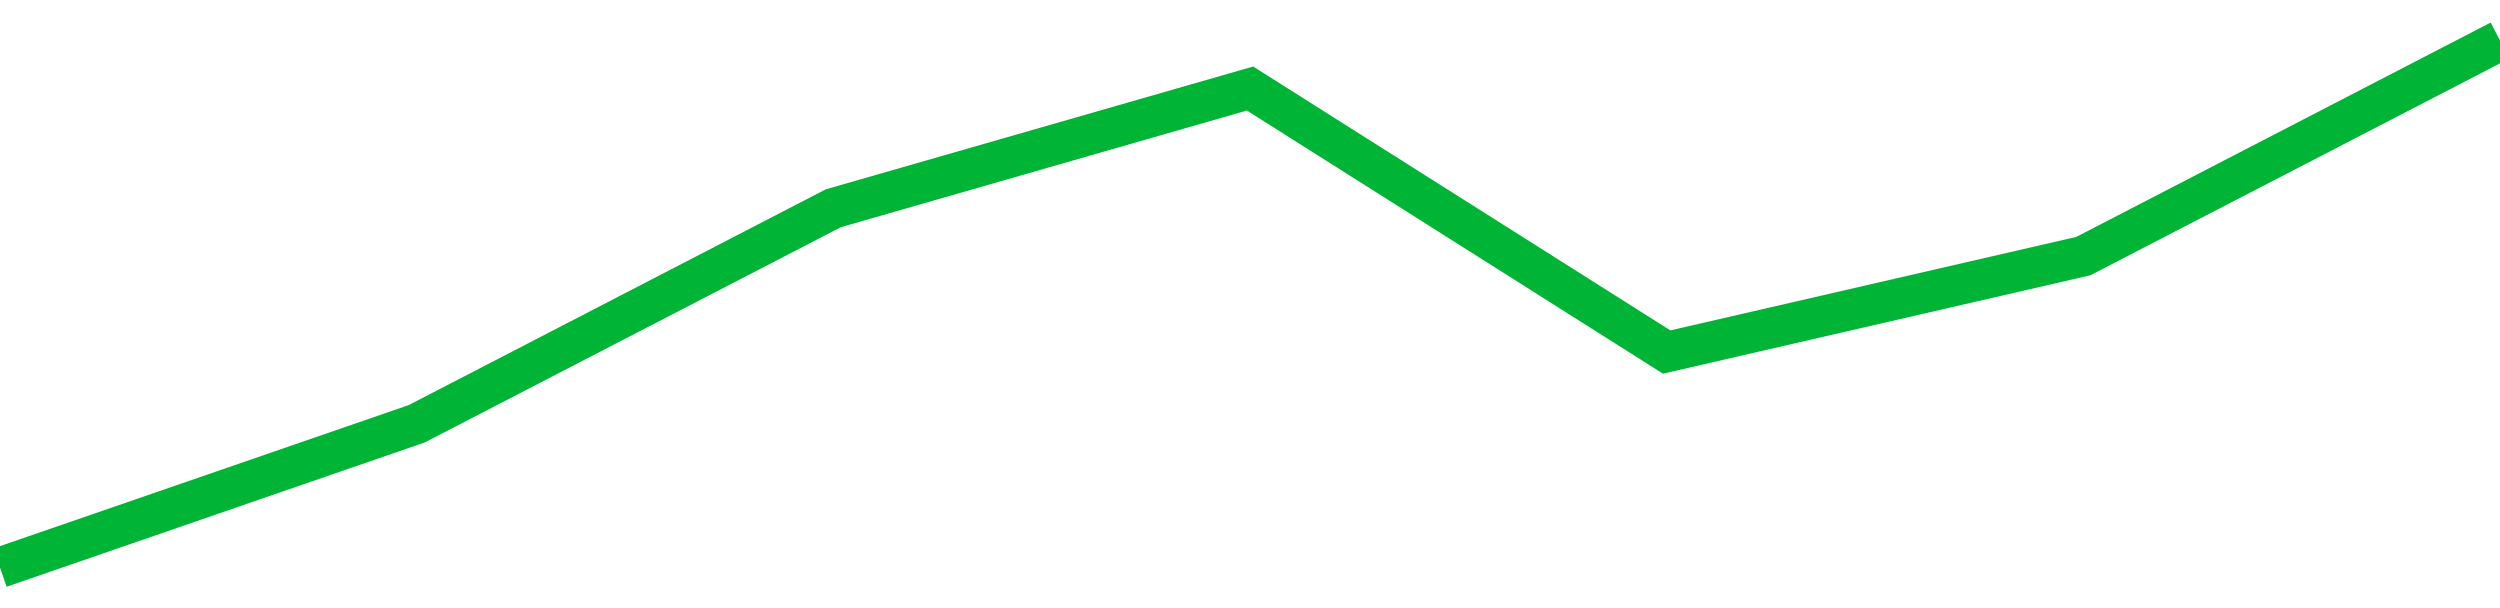 <!-- Generated with https://github.com/jxxe/sparkline/ --><svg viewBox="0 0 185 45" class="sparkline" xmlns="http://www.w3.org/2000/svg"><path class="sparkline--fill" d="M 0 42 L 0 42 L 30.833 31.36 L 61.667 15.41 L 92.5 6.55 L 123.333 26.05 L 154.167 18.95 L 185 3 V 45 L 0 45 Z" stroke="none" fill="none" ></path><path class="sparkline--line" d="M 0 42 L 0 42 L 30.833 31.36 L 61.667 15.41 L 92.5 6.55 L 123.333 26.05 L 154.167 18.95 L 185 3" fill="none" stroke-width="3" stroke="#00B436" ></path></svg>